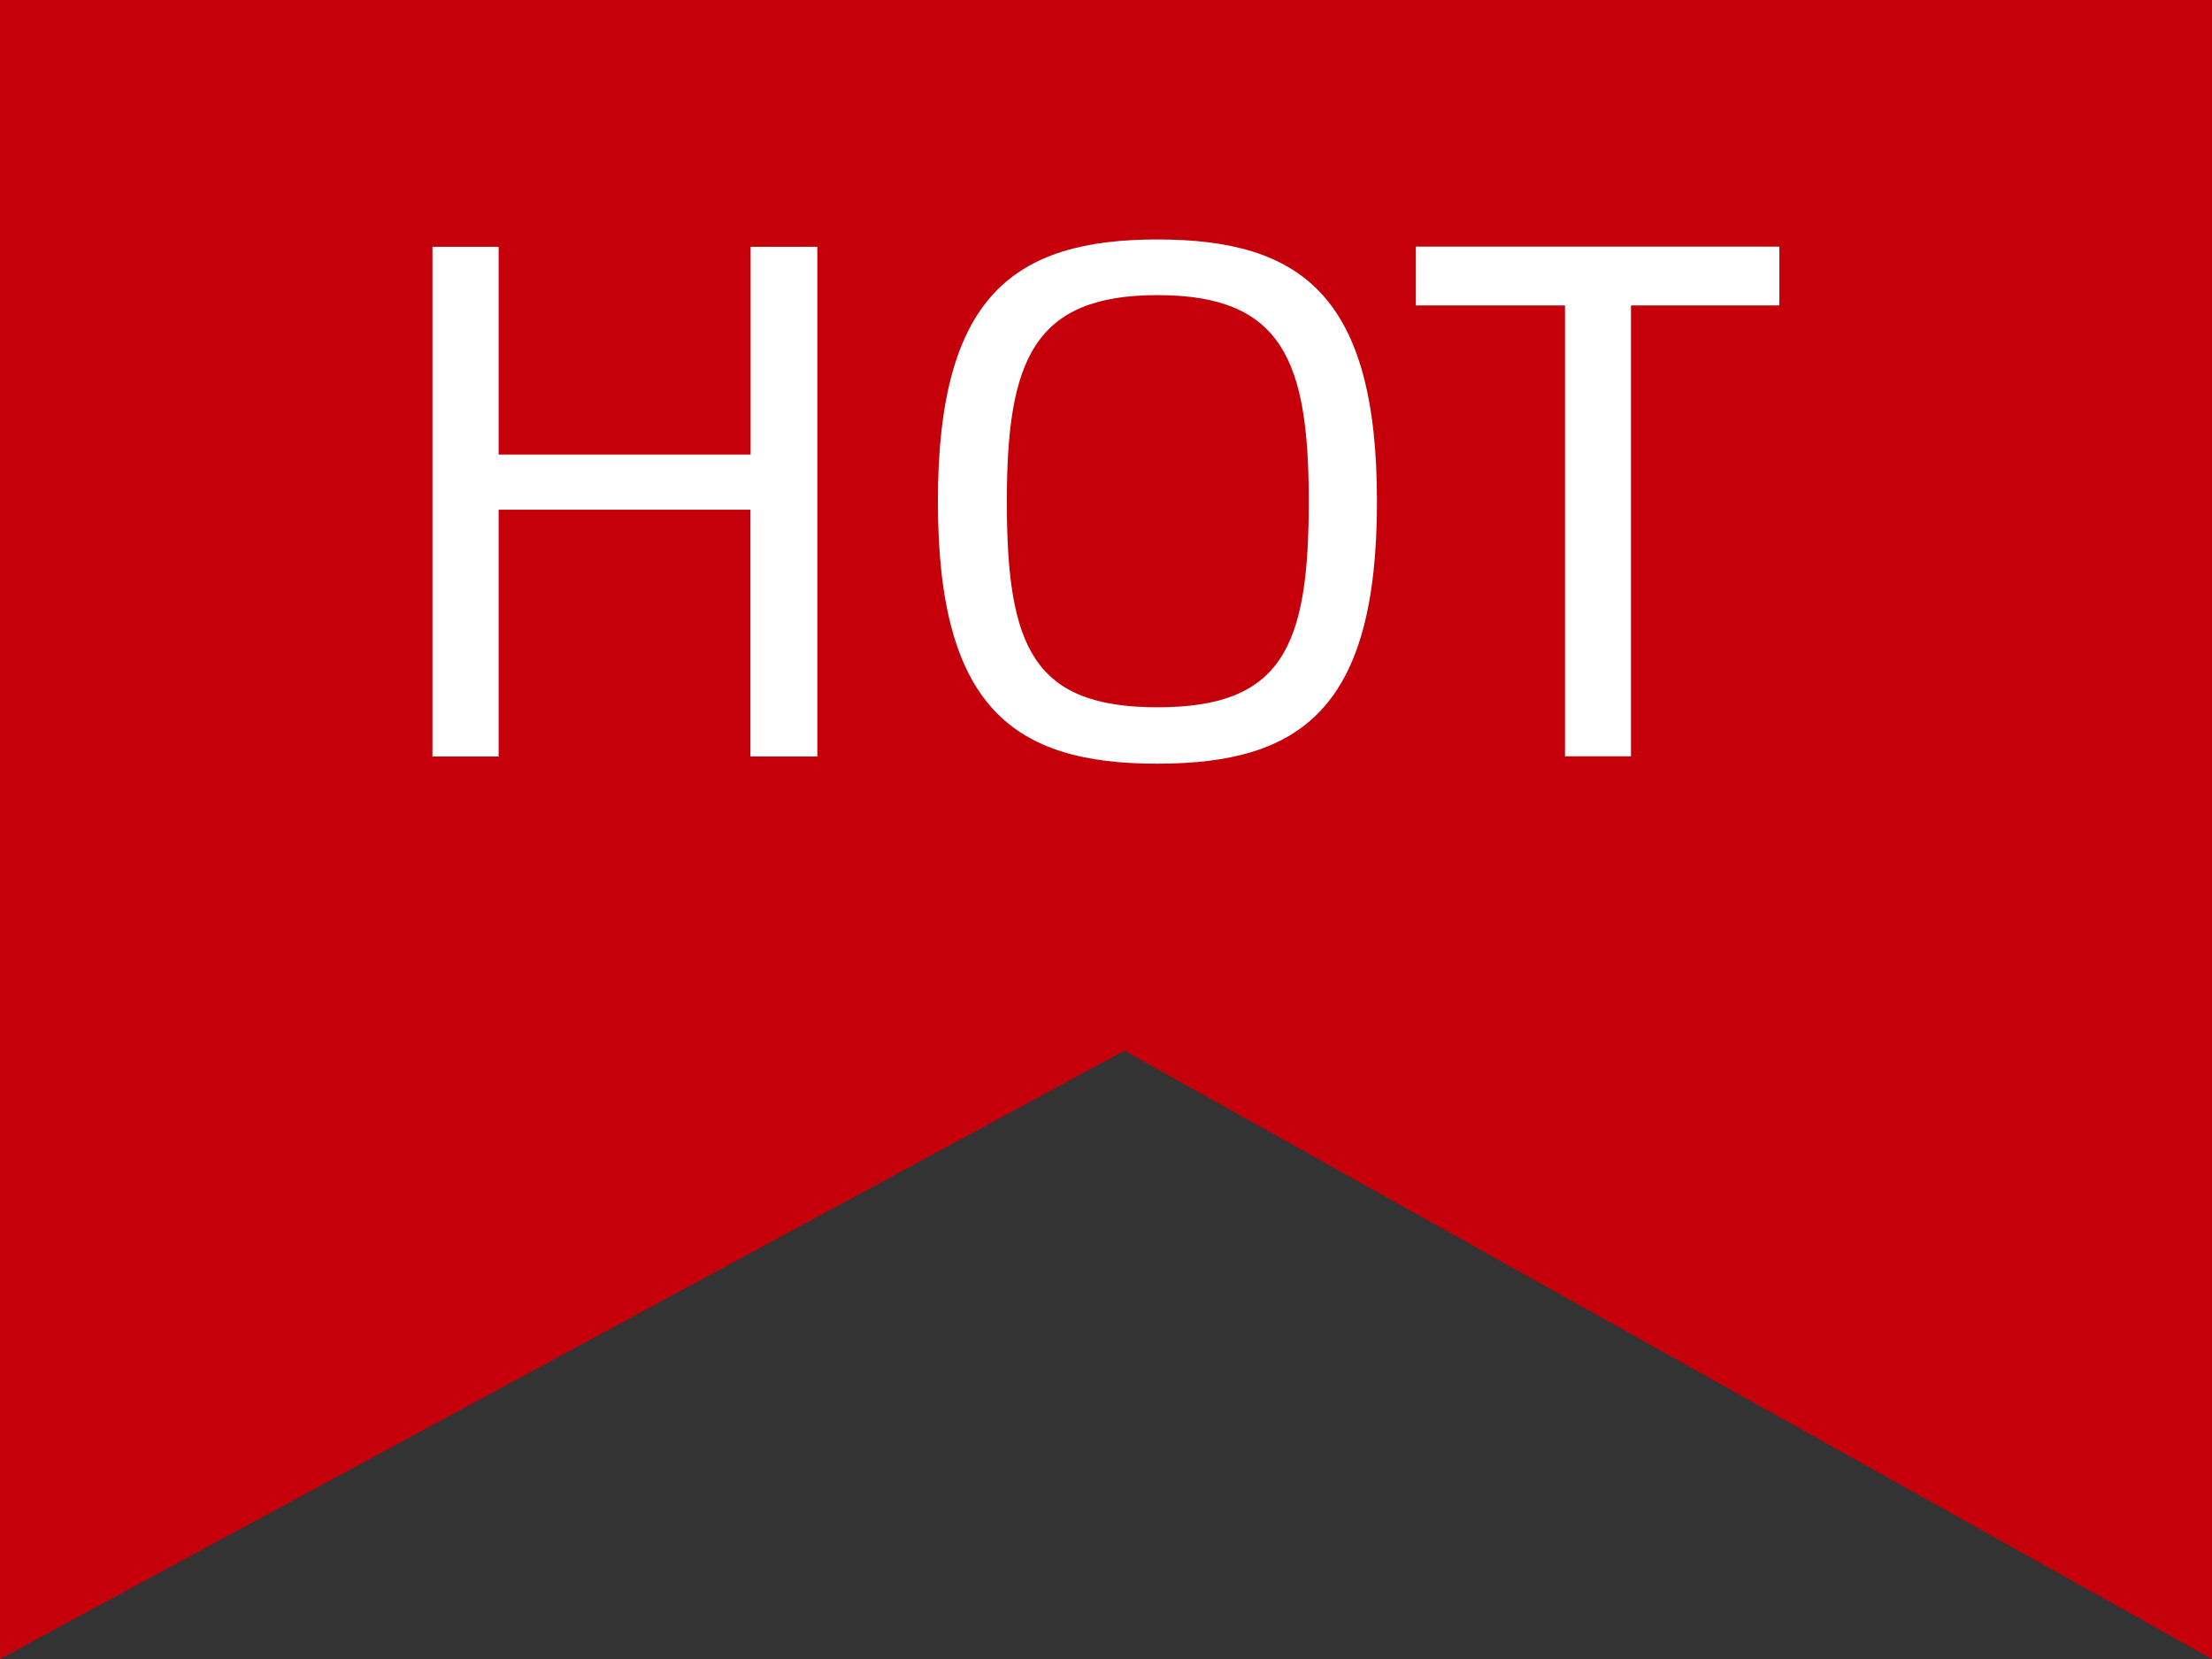 <svg xmlns="http://www.w3.org/2000/svg" xmlns:xlink="http://www.w3.org/1999/xlink" id="&#x56FE;&#x5C42;_1" x="0px" y="0px" width="120px" height="90px" viewBox="0 0 120 90" style="enable-background:new 0 0 120 90;" xml:space="preserve"><rect x="0" y="0" width="120" height="90" fill="#333333" stroke="none"/><g>	<polygon style="fill:#C6000A;" points="120,90 61,57 0,90 0,0 120,0  "></polygon>	<g>		<path style="fill:#FFFFFF;" d="M44.34,13.39v27.65h-3.63V27.65H27.05v13.39h-3.59V13.39h3.59v11.27h13.67V13.39H44.34z"></path>		<path style="fill:#FFFFFF;" d="M50.88,27.21c0-11.12,4.1-14.22,11.91-14.22c7.85,0,11.91,3.11,11.91,14.22   c0,11.16-4.06,14.22-11.91,14.22C54.98,41.44,50.88,38.37,50.88,27.21z M71,27.21c0-7.65-1.43-11.2-8.21-11.2   c-6.73,0-8.17,3.55-8.17,11.2c0,7.89,1.43,11.16,8.17,11.16C69.56,38.37,71,35.1,71,27.21z"></path>		<path style="fill:#FFFFFF;" d="M96.53,16.57h-8.05v24.46H84.9V16.57h-8.09v-3.19h19.72V16.57z"></path>	</g></g></svg>